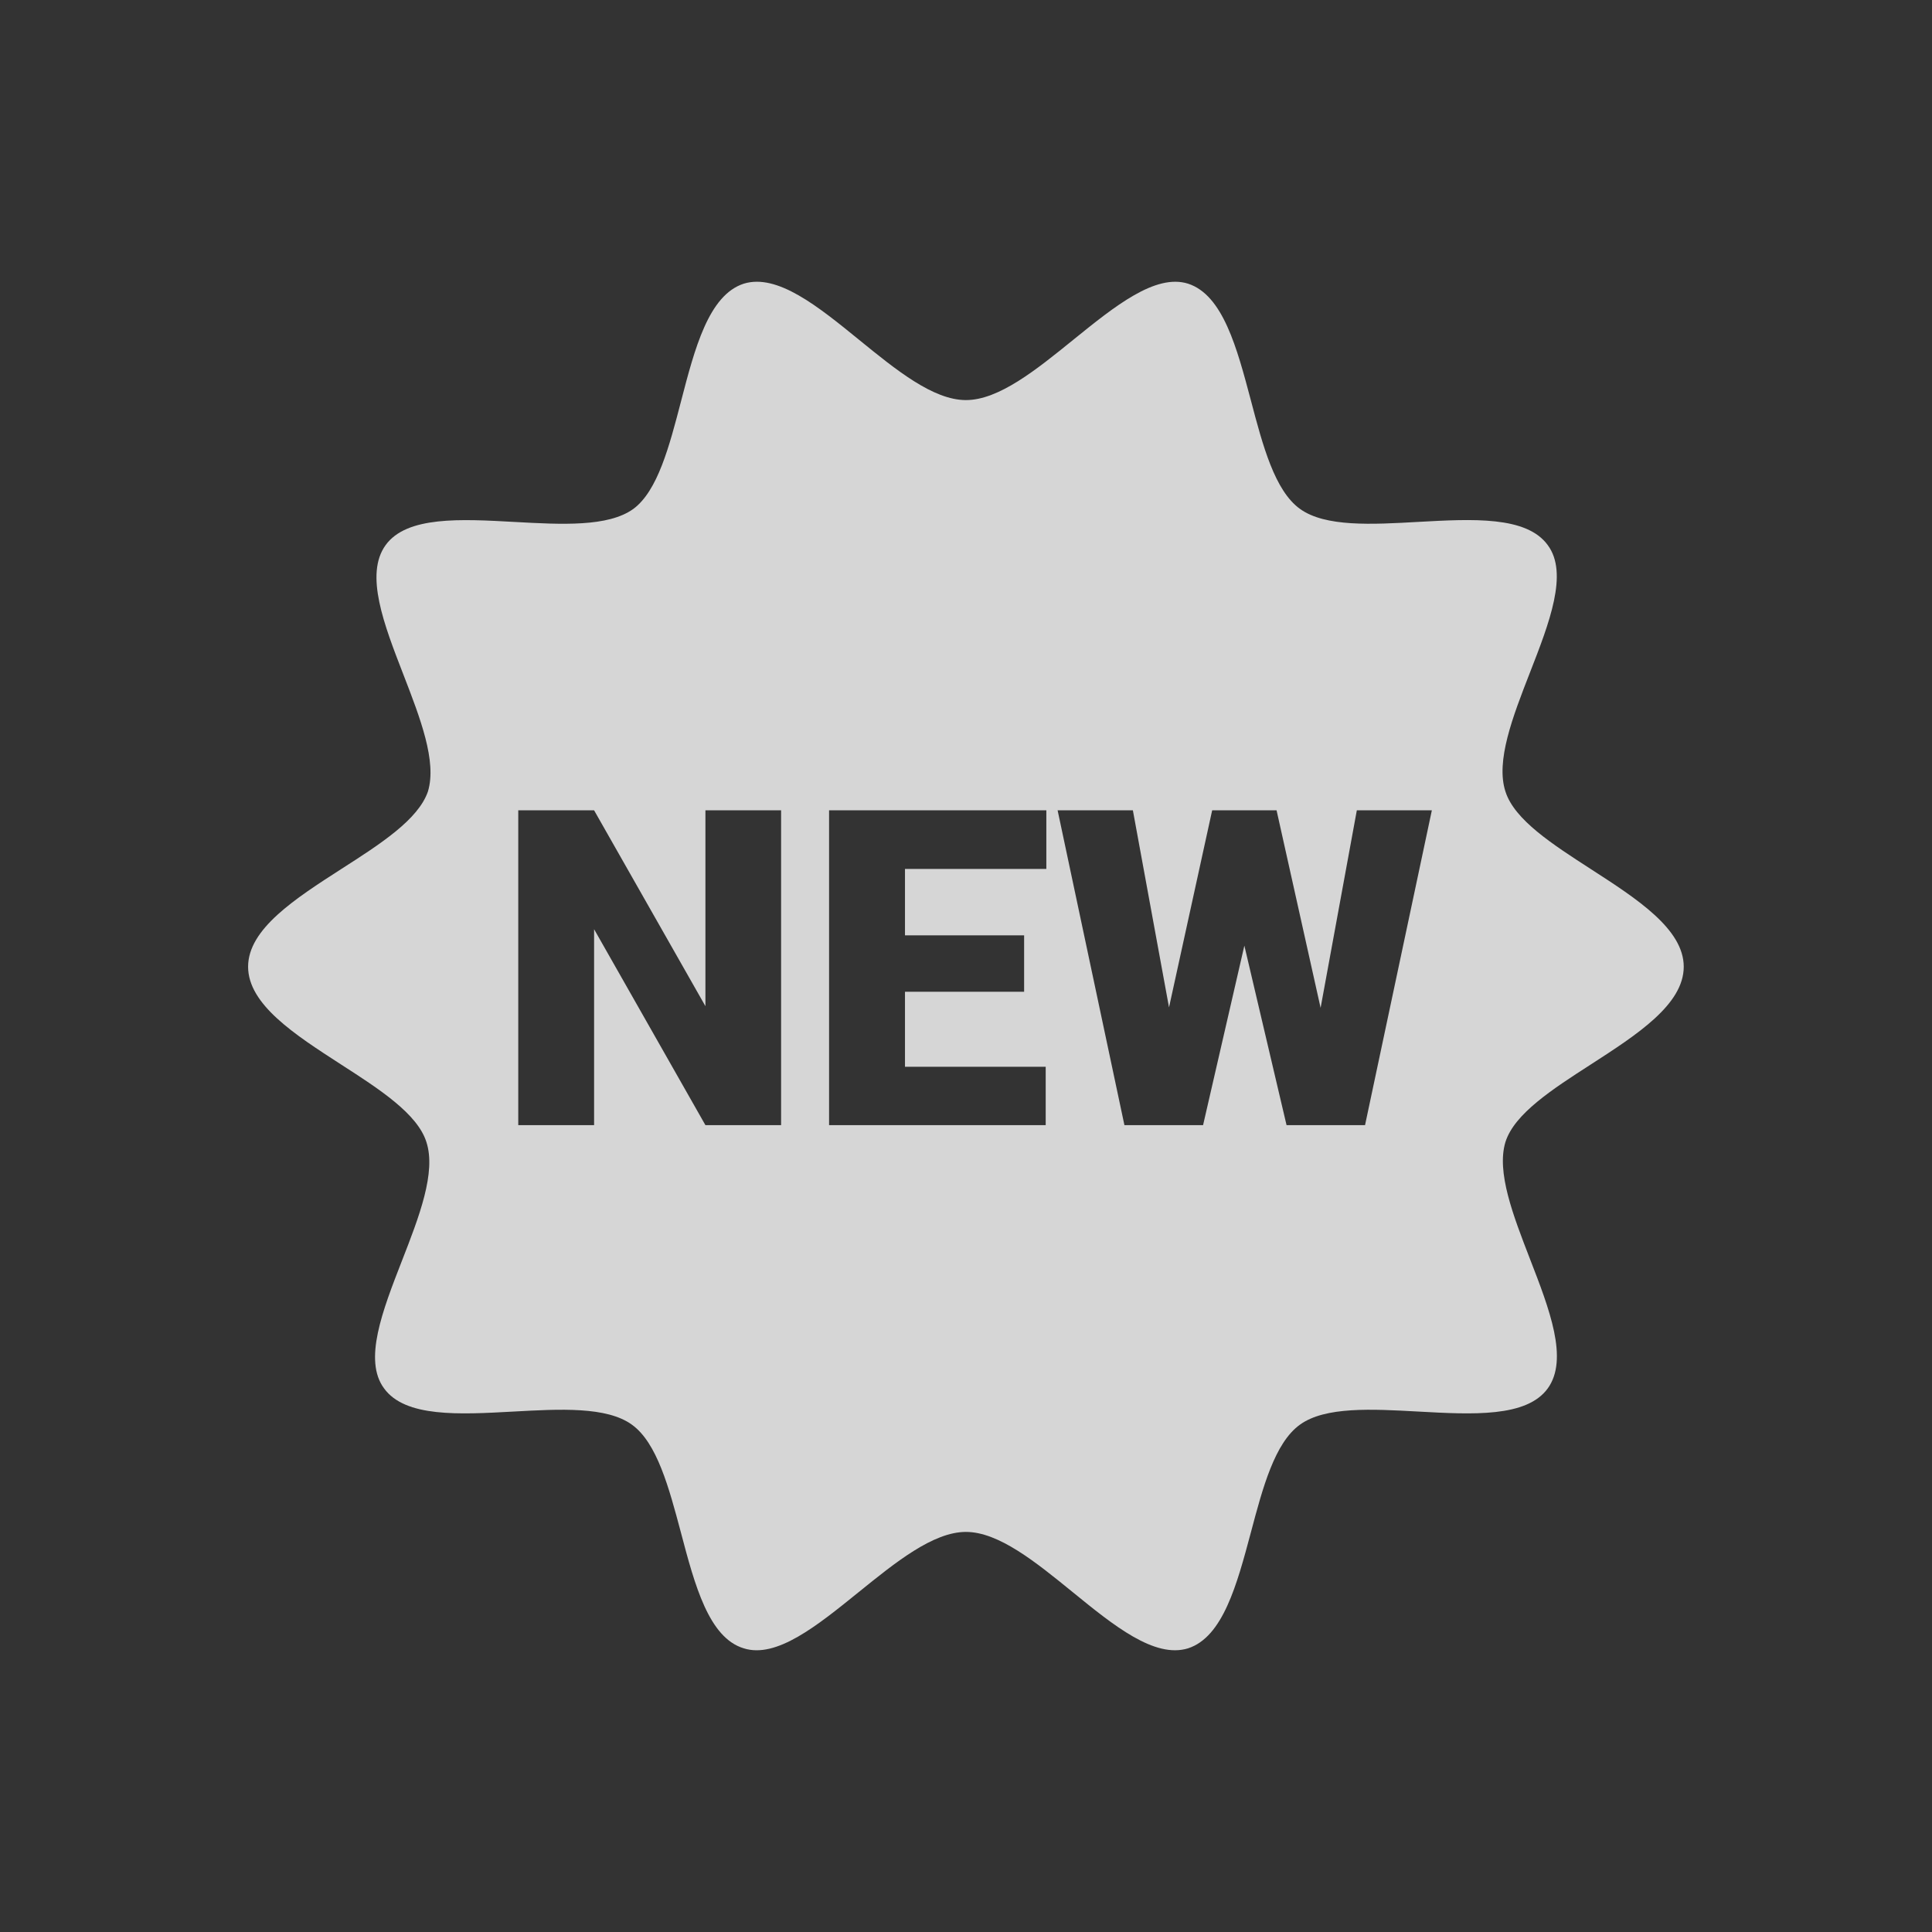 <svg width="24" height="24" viewBox="0 0 24 24" fill="none" xmlns="http://www.w3.org/2000/svg">
<rect x="0" y="0" width="24" height="24" fill="#333333" stroke="none"/>
<path fill-rule="evenodd" clip-rule="evenodd" d="M19.765 10.798C20.335 11.166 20.916 11.541 20.916 12.009C20.916 12.478 20.335 12.853 19.765 13.221C19.285 13.53 18.812 13.835 18.701 14.187C18.588 14.561 18.797 15.099 19.005 15.637C19.247 16.261 19.489 16.884 19.227 17.247C18.965 17.609 18.293 17.572 17.621 17.535C17.041 17.503 16.461 17.471 16.148 17.698C15.835 17.923 15.687 18.478 15.539 19.036C15.366 19.683 15.192 20.335 14.759 20.476C14.342 20.605 13.835 20.193 13.323 19.776C12.867 19.405 12.406 19.03 11.999 19.03C11.591 19.03 11.123 19.409 10.663 19.781C10.15 20.196 9.645 20.605 9.239 20.476C8.805 20.345 8.631 19.691 8.459 19.039C8.31 18.48 8.162 17.923 7.85 17.698C7.537 17.471 6.957 17.503 6.377 17.535C5.705 17.572 5.033 17.609 4.771 17.247C4.512 16.898 4.751 16.283 4.993 15.662C5.206 15.116 5.42 14.565 5.297 14.187C5.186 13.835 4.713 13.53 4.233 13.221C3.663 12.853 3.082 12.478 3.082 12.009C3.082 11.539 3.668 11.163 4.243 10.793C4.724 10.485 5.196 10.182 5.316 9.832C5.429 9.458 5.22 8.92 5.012 8.382C4.77 7.758 4.528 7.135 4.79 6.772C5.052 6.409 5.724 6.447 6.396 6.484C6.976 6.516 7.556 6.548 7.869 6.321C8.17 6.097 8.314 5.546 8.459 4.989C8.63 4.331 8.802 3.666 9.239 3.524C9.656 3.395 10.163 3.807 10.675 4.224C11.131 4.595 11.592 4.97 11.999 4.97C12.408 4.97 12.875 4.592 13.335 4.219C13.848 3.804 14.353 3.396 14.759 3.524C15.192 3.665 15.366 4.322 15.539 4.974C15.687 5.536 15.835 6.095 16.148 6.321C16.461 6.548 17.041 6.516 17.622 6.483C18.293 6.446 18.965 6.409 19.227 6.772C19.486 7.121 19.247 7.736 19.005 8.356C18.792 8.903 18.578 9.454 18.701 9.832C18.812 10.184 19.285 10.488 19.765 10.798ZM9.703 13.977V10.066H8.763V12.499L7.38 10.066H6.438V13.977H7.38V11.543L8.763 13.977H9.703ZM12.99 13.977V13.252H11.242V12.32H12.722V11.619H11.242V10.794H12.998V10.066H10.299V13.977H12.99ZM13.968 13.977L13.138 10.066H14.073L14.522 12.514L15.058 10.066H15.858L16.405 12.52L16.855 10.066H17.787L16.957 13.977H15.982L15.458 11.747L14.945 13.977H13.968Z" fill="white" fill-opacity="0.8"/>
</svg>
